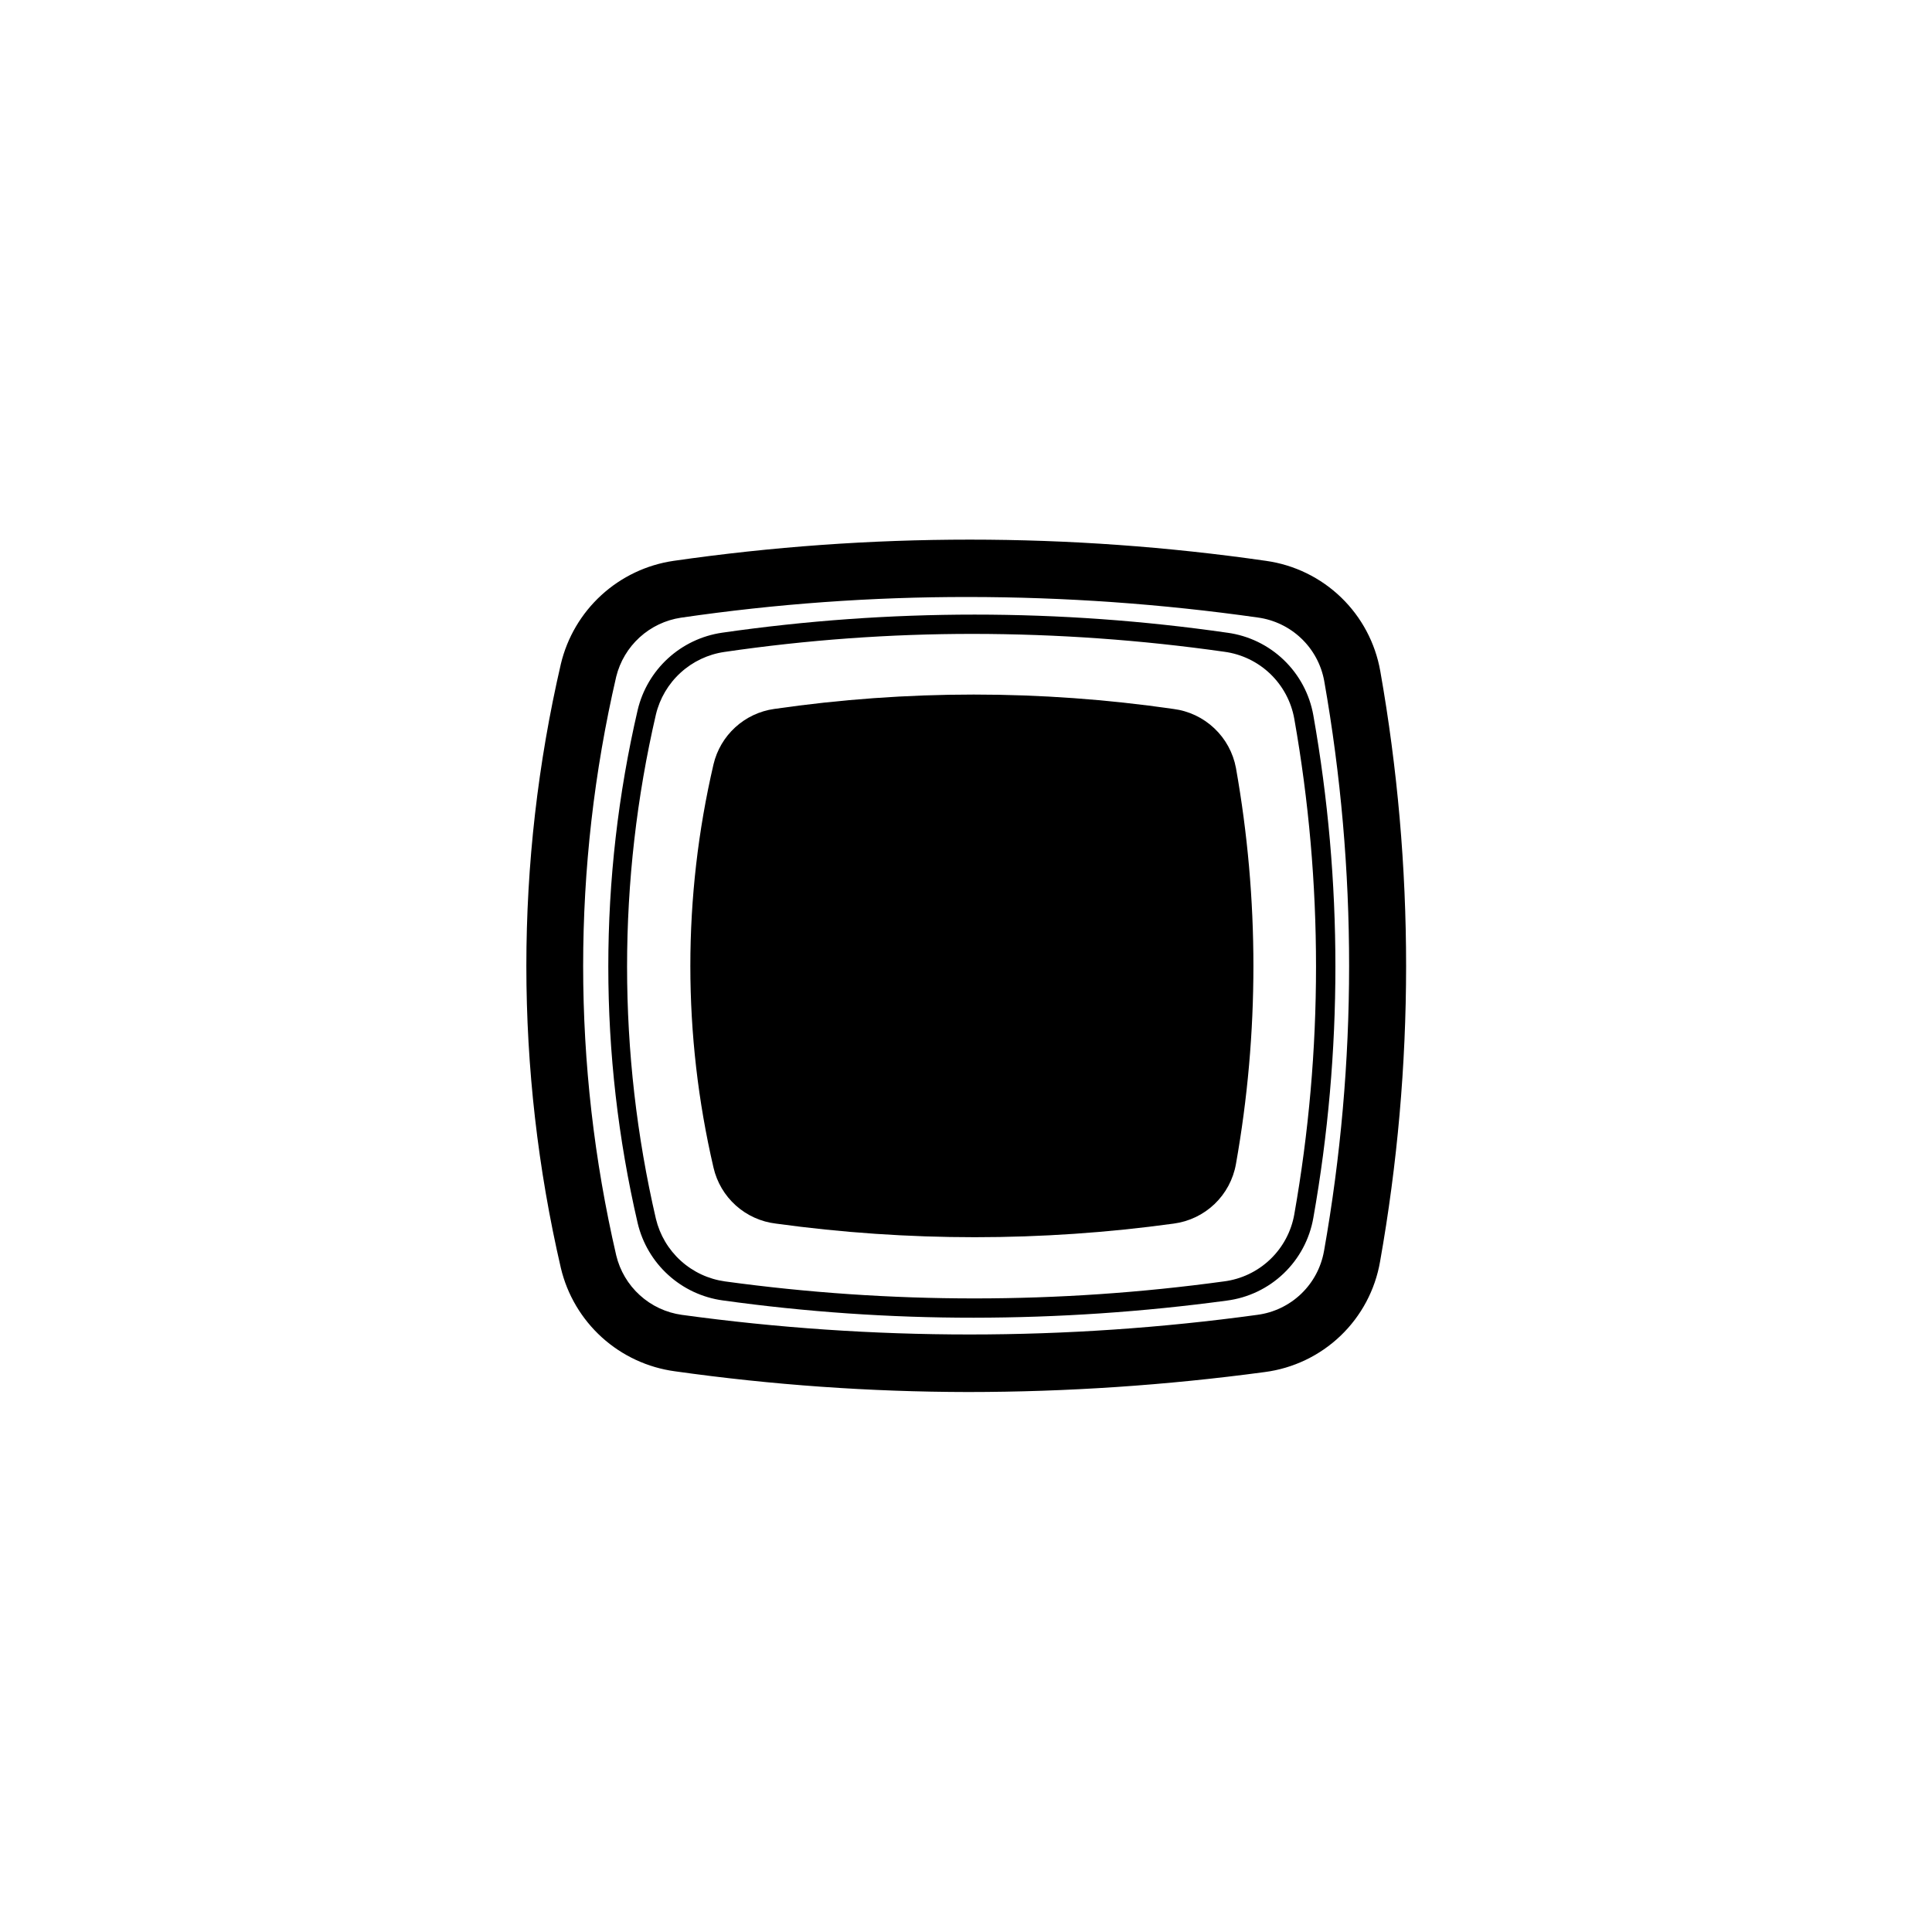 <?xml version="1.0" encoding="UTF-8"?>
<!-- Uploaded to: SVG Repo, www.svgrepo.com, Generator: SVG Repo Mixer Tools -->
<svg fill="#000000" width="800px" height="800px" version="1.1" viewBox="144 144 512 512" xmlns="http://www.w3.org/2000/svg">
 <g>
  <path d="m509.78 321.81c-1.316-7.43-4.949-14.254-10.379-19.492-5.43-5.238-12.379-8.625-19.848-9.68-52.094-7.508-105-7.508-157.09 0-7.129 1.051-13.781 4.215-19.098 9.082-5.316 4.867-9.051 11.215-10.727 18.223-12.199 52.676-12.199 107.44 0 160.11 1.684 7.078 5.477 13.48 10.871 18.367 5.398 4.883 12.145 8.016 19.359 8.988 25.719 3.621 51.66 5.453 77.637 5.492 26.301-0.012 52.574-1.781 78.645-5.289 7.555-0.977 14.598-4.344 20.102-9.609s9.176-12.156 10.477-19.664c9.188-51.77 9.203-104.75 0.051-156.53zm-14.91 153.76c-0.77 4.328-2.898 8.301-6.078 11.336-3.18 3.035-7.246 4.977-11.605 5.543-50.598 6.934-101.91 6.934-152.5 0-4.148-0.574-8.027-2.387-11.125-5.203-3.102-2.812-5.281-6.496-6.258-10.566-11.684-50.453-11.684-102.91 0-153.36 0.992-4.008 3.148-7.629 6.195-10.41 3.051-2.781 6.856-4.594 10.934-5.211 25.191-3.68 50.617-5.516 76.078-5.488 25.703 0.012 51.379 1.828 76.828 5.438 4.324 0.59 8.355 2.527 11.512 5.539 3.16 3.012 5.285 6.945 6.074 11.238 8.82 49.996 8.805 101.15-0.051 151.14z"/>
  <path d="m454.96 331.88c-35.086-5.086-70.719-5.086-105.8 0-3.844 0.543-7.43 2.234-10.297 4.852-2.867 2.613-4.879 6.035-5.773 9.809-8.188 35.168-8.188 71.742 0 106.91 0.895 3.867 2.961 7.367 5.918 10.02 2.957 2.648 6.66 4.324 10.605 4.793 34.984 4.812 70.465 4.812 105.45 0 4.062-0.539 7.852-2.356 10.816-5.191 2.961-2.836 4.941-6.539 5.656-10.578 6.176-34.727 6.176-70.27 0-105-0.754-4.019-2.766-7.699-5.746-10.504-2.977-2.809-6.769-4.598-10.828-5.113z"/>
  <path d="m469.27 311.68c-44.426-6.406-89.539-6.406-133.96 0-5.336 0.789-10.316 3.16-14.293 6.805-3.981 3.648-6.773 8.402-8.023 13.652-10.383 44.746-10.383 91.277 0 136.03 1.258 5.281 4.078 10.059 8.098 13.707 4.016 3.652 9.043 6.004 14.422 6.746 22.035 3.066 44.254 4.598 66.504 4.586 22.441-0.016 44.863-1.531 67.105-4.535 5.66-0.73 10.934-3.25 15.059-7.195 4.125-3.941 6.879-9.098 7.863-14.719 7.801-44.062 7.801-89.148 0-133.21-0.992-5.586-3.731-10.711-7.824-14.641-4.09-3.93-9.324-6.461-14.945-7.227zm17.734 154.12c-0.805 4.566-3.047 8.754-6.398 11.953-3.356 3.203-7.644 5.246-12.242 5.832-43.879 6.012-88.375 6.012-132.25 0-4.363-0.609-8.438-2.512-11.699-5.469-3.266-2.957-5.559-6.828-6.59-11.109-10.191-43.969-10.191-89.688 0-133.66 1.02-4.258 3.293-8.113 6.527-11.066 3.231-2.957 7.277-4.875 11.609-5.508 21.82-3.195 43.844-4.797 65.898-4.785 22.285 0.016 44.539 1.598 66.602 4.734 4.578 0.613 8.844 2.668 12.176 5.863 3.332 3.199 5.562 7.375 6.367 11.922 7.676 43.426 7.676 87.863 0 131.29z"/>
 </g>
</svg>